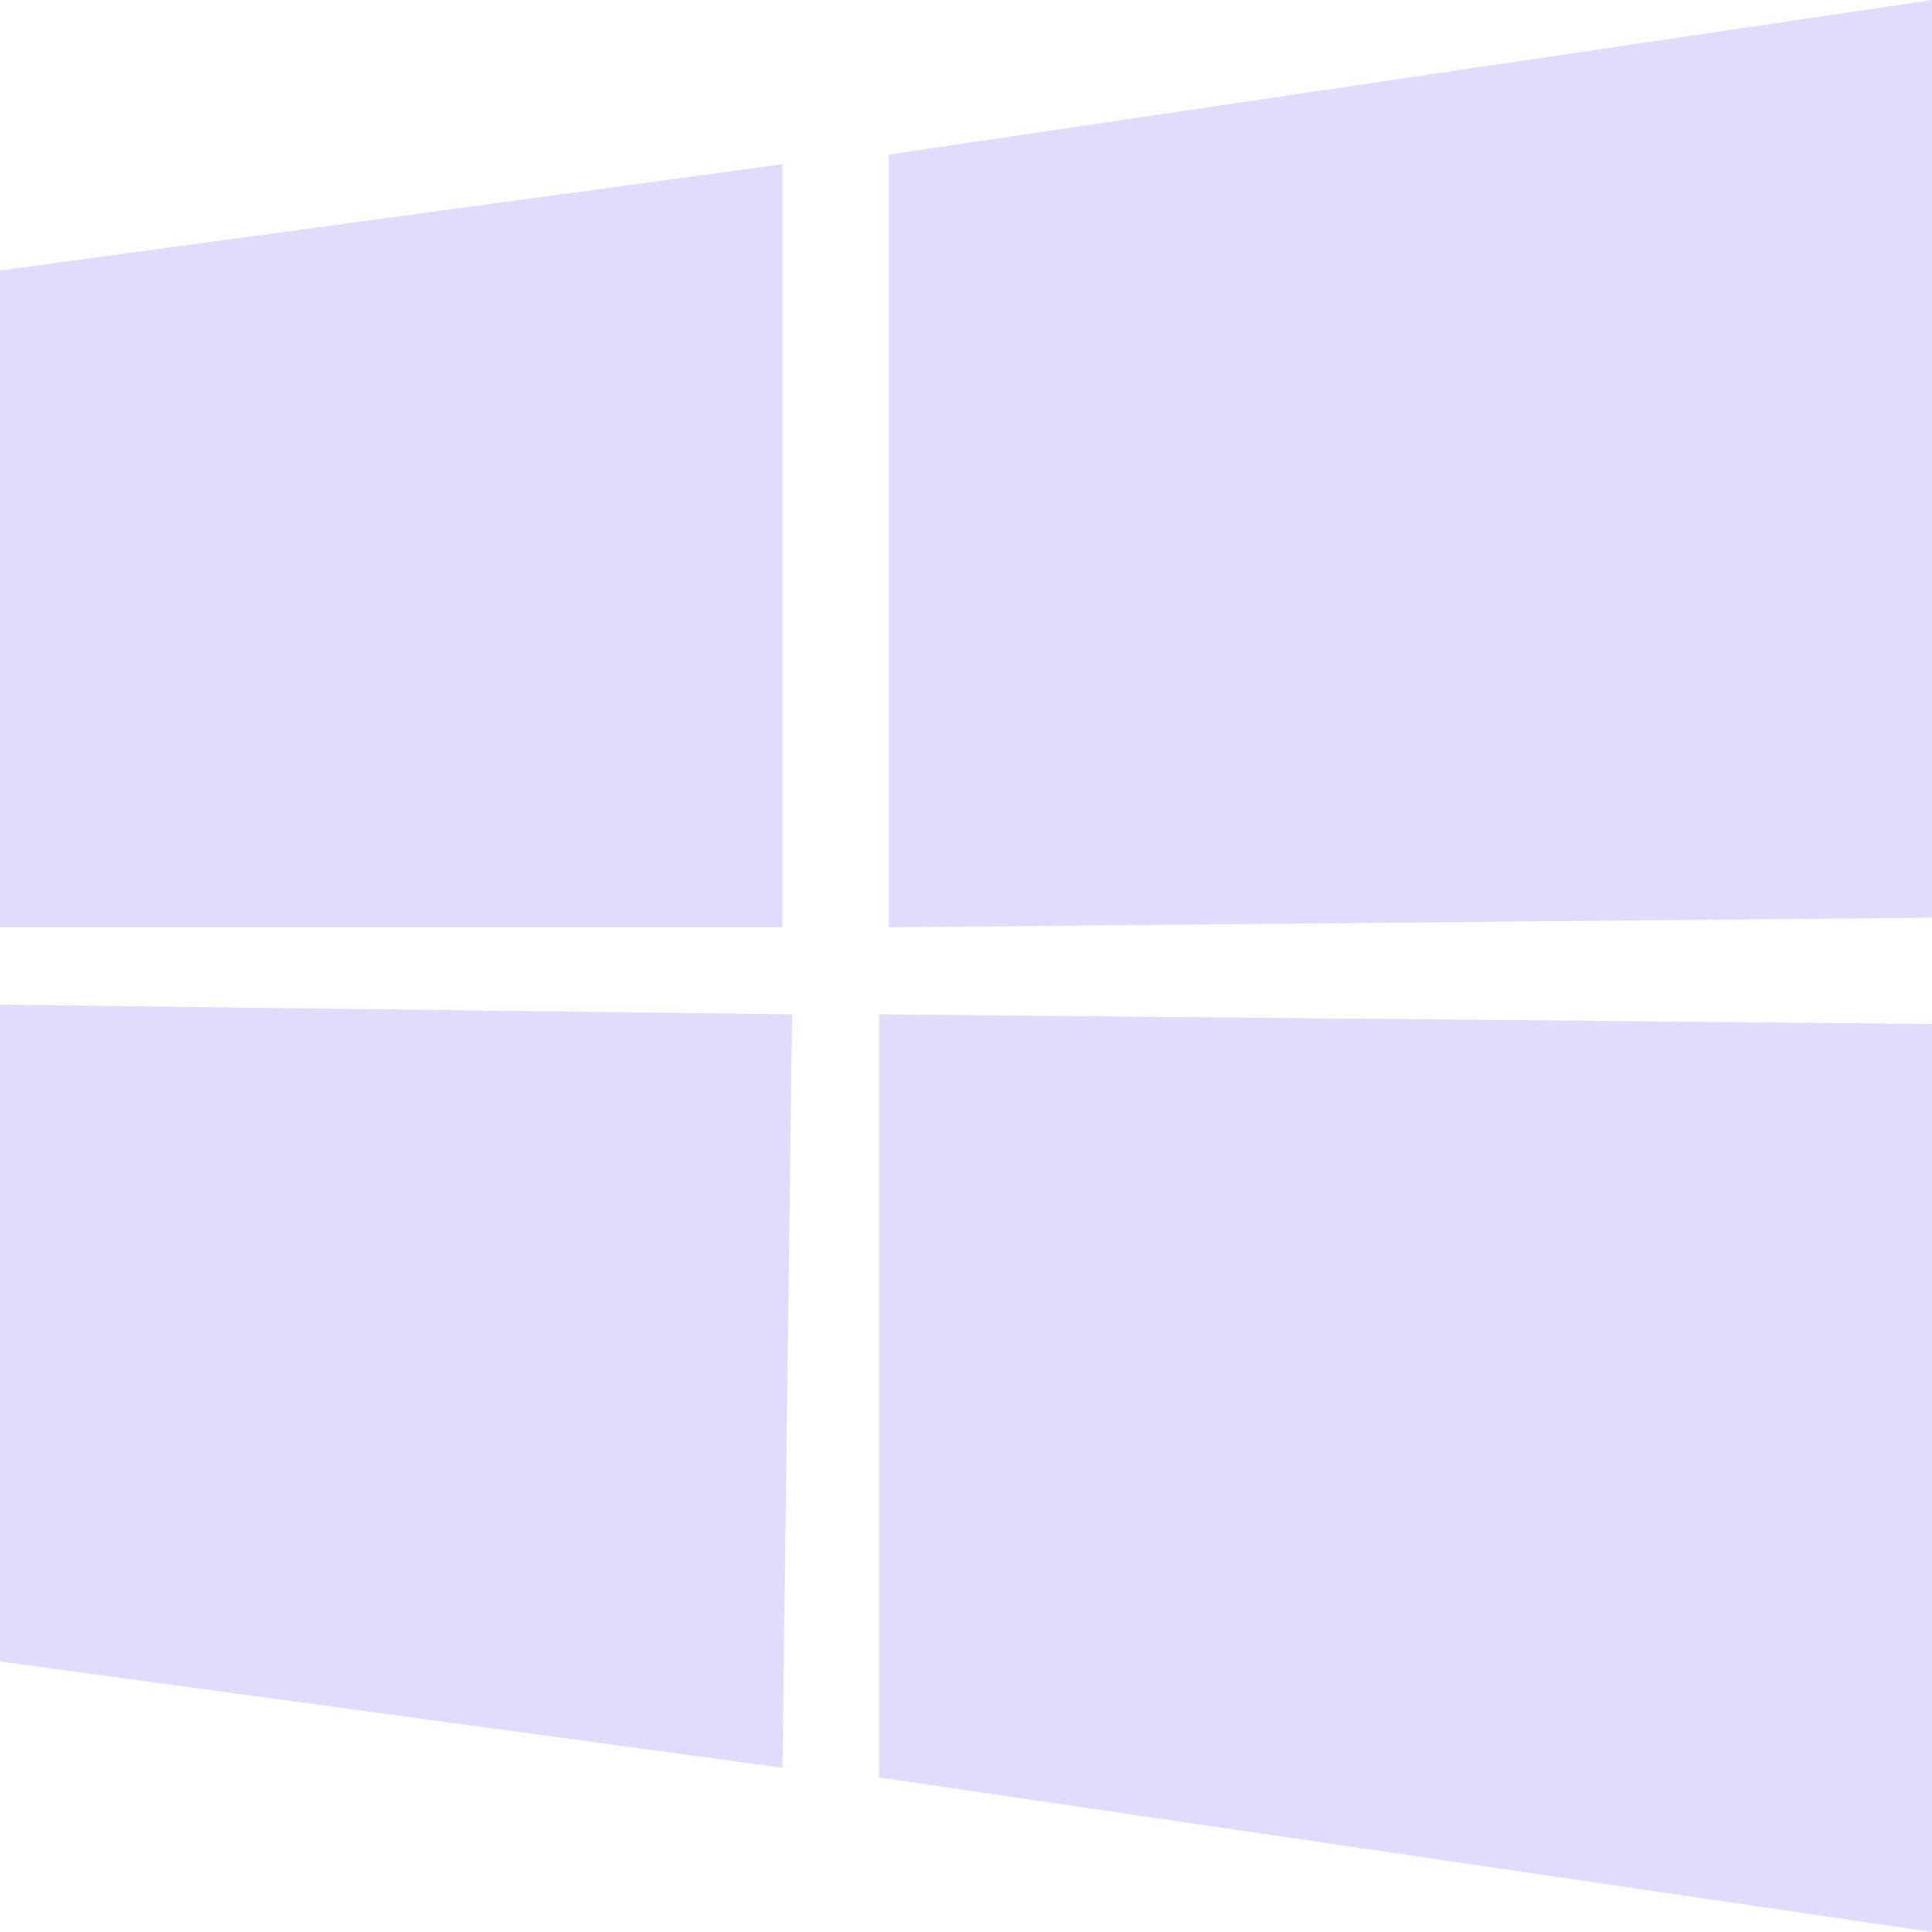 <svg width="14" height="14" viewBox="0 0 14 14" xmlns="http://www.w3.org/2000/svg">
    <path d="M14 0 6.44 1.12v5.6L14 6.65V0zM5.74 7.35 0 7.28v4.76l5.67.77.07-5.46zM0 1.96v4.76h5.67V1.19L0 1.96zm6.37 5.39v5.53L14 14V7.42l-7.63-.07z" fill="#DFDCFE" fill-rule="nonzero"/>
</svg>

